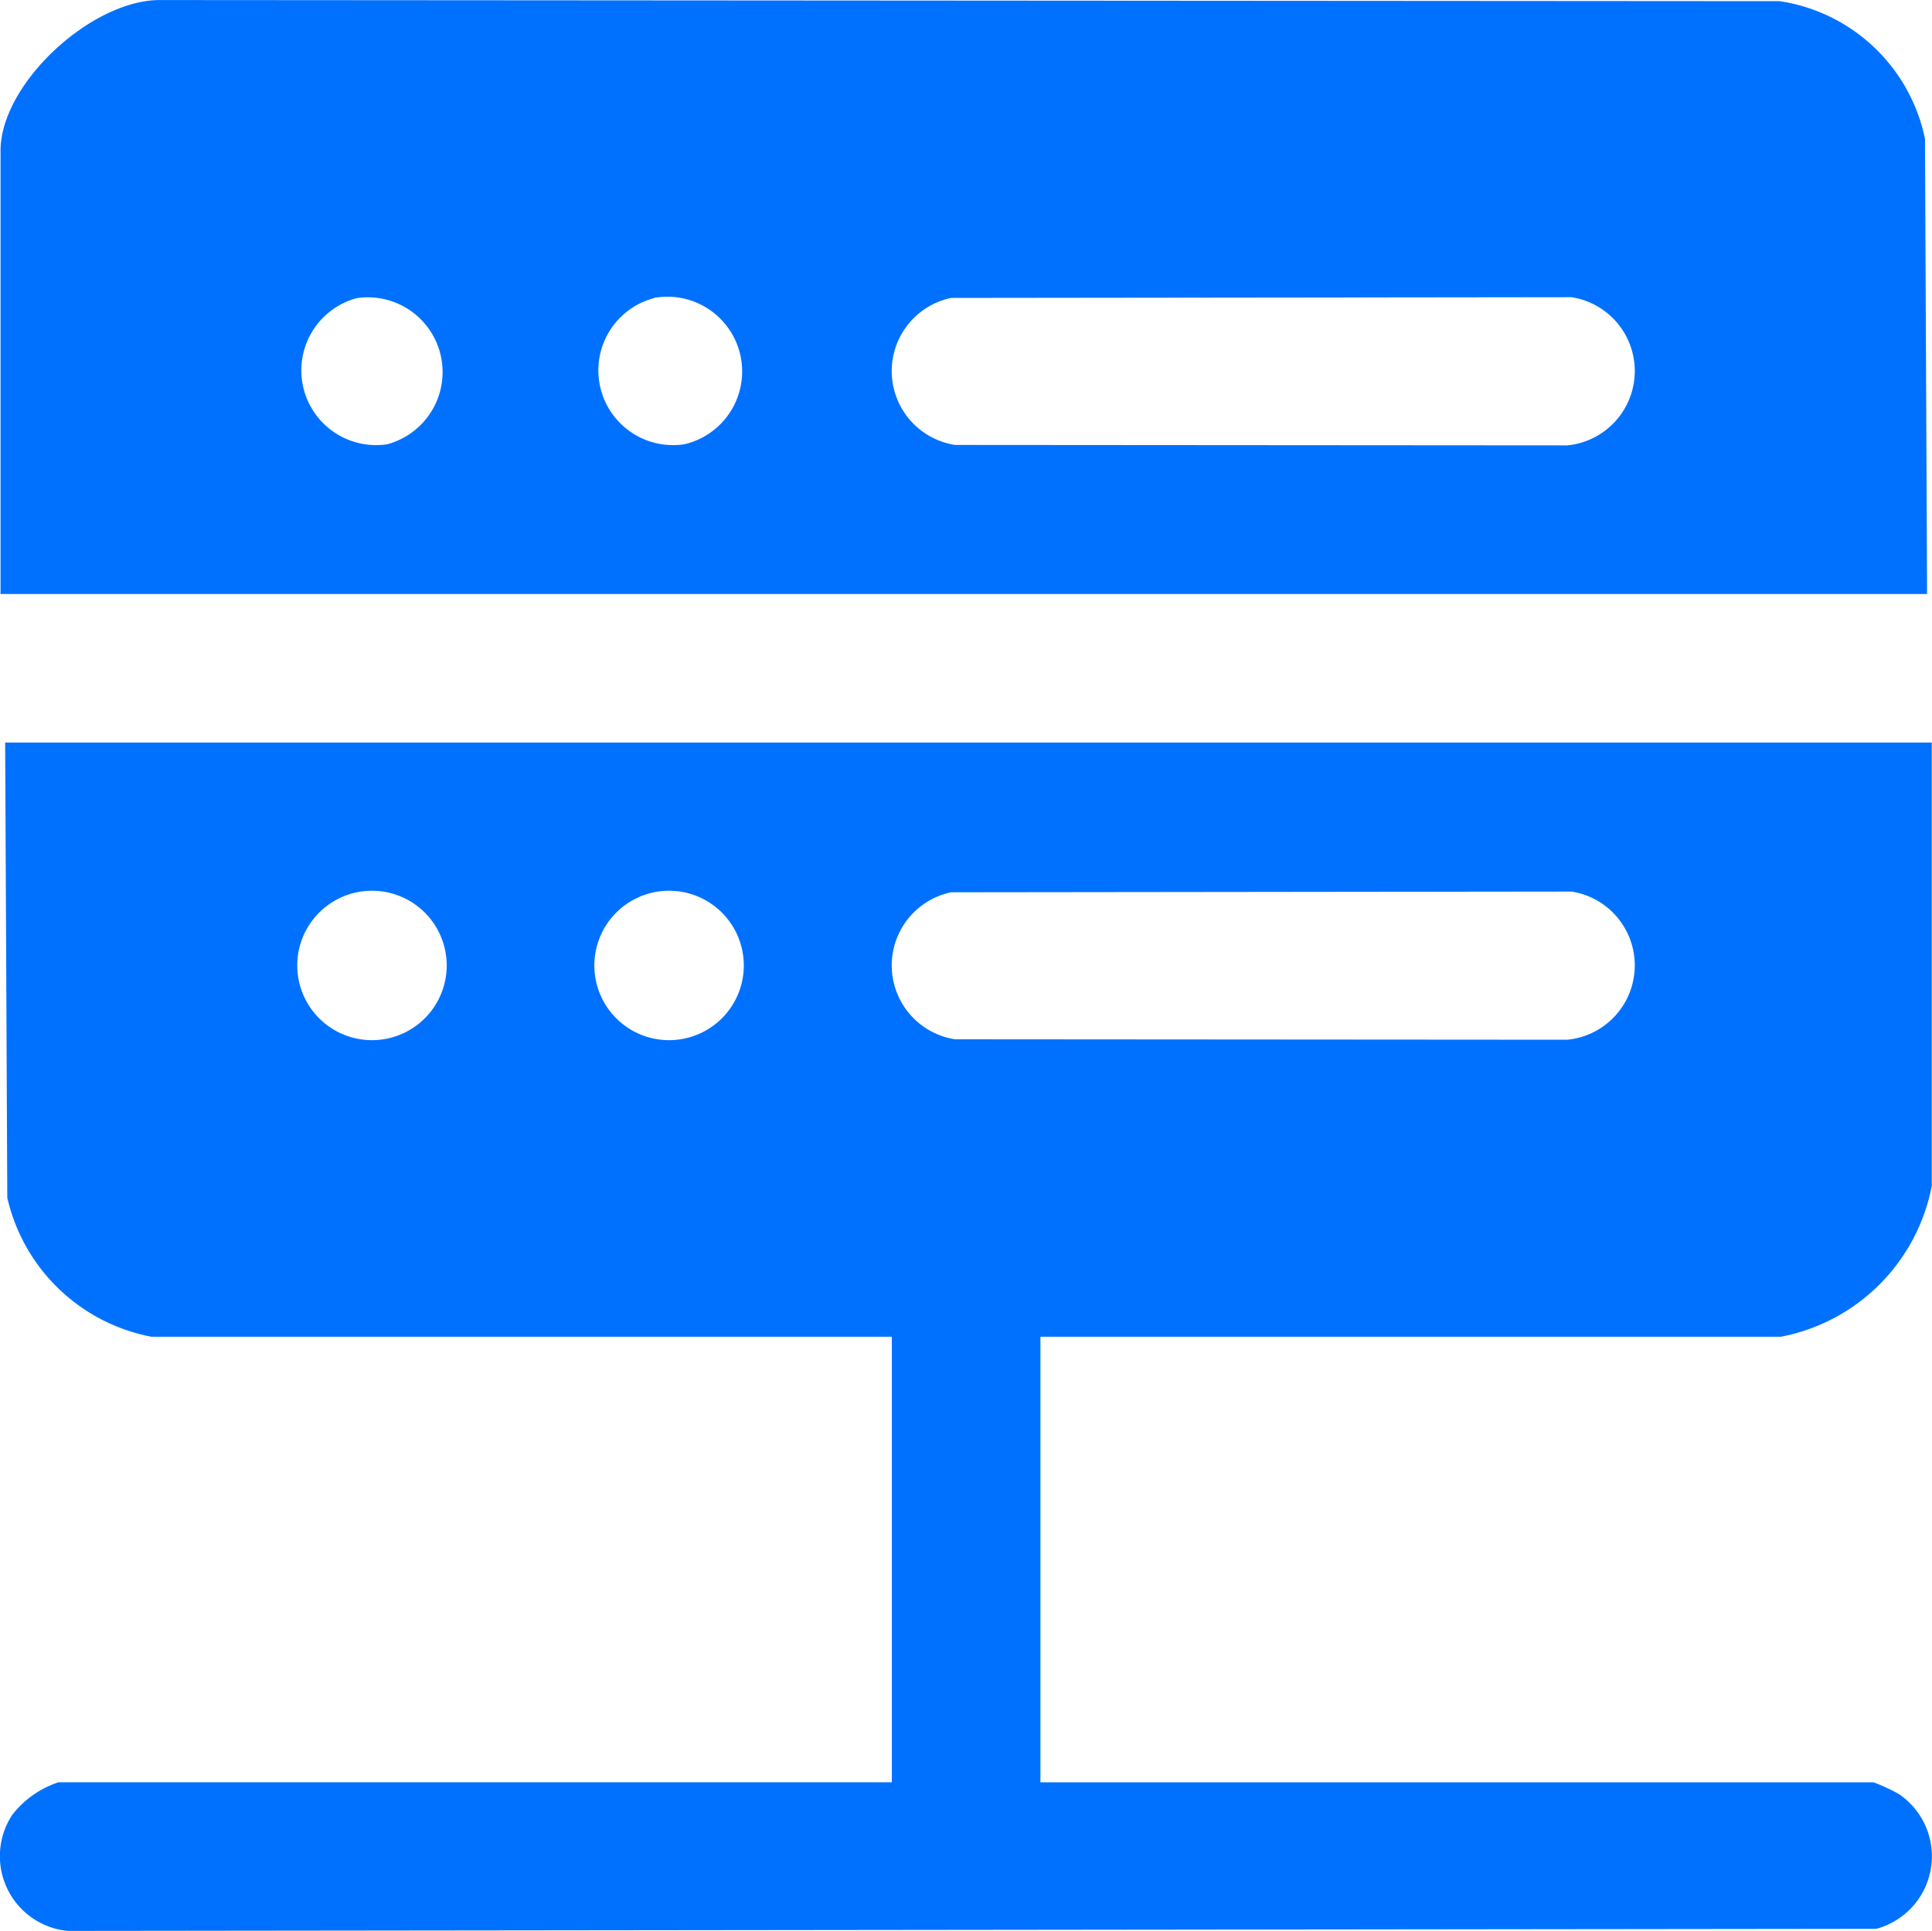 <svg xmlns="http://www.w3.org/2000/svg" xmlns:xlink="http://www.w3.org/1999/xlink" width="40" height="39.982" viewBox="0 0 40 39.982">
  <defs>
    <clipPath id="clip-path">
      <rect id="Rectángulo_765" data-name="Rectángulo 765" width="40" height="39.982" fill="#0071ff"/>
    </clipPath>
  </defs>
  <g id="Grupo_1121" data-name="Grupo 1121" transform="translate(0 0)">
    <g id="Grupo_1121-2" data-name="Grupo 1121" transform="translate(0 0)" clip-path="url(#clip-path)">
      <path id="Trazado_5272" data-name="Trazado 5272" d="M39.995,31.639v9.179a3.934,3.934,0,0,1-3.124,3.124H21.541v9.227H38.793a3.827,3.827,0,0,1,.524.244,1.556,1.556,0,0,1-.471,2.789L1.4,56.245a1.555,1.555,0,0,1-1.148-2.4,2,2,0,0,1,.957-.677H18.465V43.942H3.135A3.789,3.789,0,0,1,.151,41.063L.107,31.639Zm-32.607,3.1a1.547,1.547,0,0,0,.627,3.03,1.547,1.547,0,0,0-.627-3.03m6.151,0a1.547,1.547,0,0,0,.627,3.03,1.547,1.547,0,0,0-.627-3.03m6.151,0a1.548,1.548,0,0,0,.082,3.044l12.679.009a1.547,1.547,0,0,0,.087-3.068Z" transform="translate(0 -16.263)" fill="#0071ff"/>
      <path id="Trazado_5273" data-name="Trazado 5273" d="M39.91,12.3H.023V3.123c0-1.4,1.9-3.14,3.318-3.122L36.858.024a3.621,3.621,0,0,1,3.009,2.853ZM7.4,6.173A1.548,1.548,0,0,0,8.026,9.2,1.548,1.548,0,0,0,7.4,6.173m6.151,0A1.548,1.548,0,0,0,14.178,9.2a1.548,1.548,0,0,0-.627-3.031m6.151,0a1.548,1.548,0,0,0,.082,3.044l12.679.009a1.547,1.547,0,0,0,.087-3.068Z" transform="translate(-0.012 0)" fill="#0071ff"/>
    </g>
  </g>
</svg>
